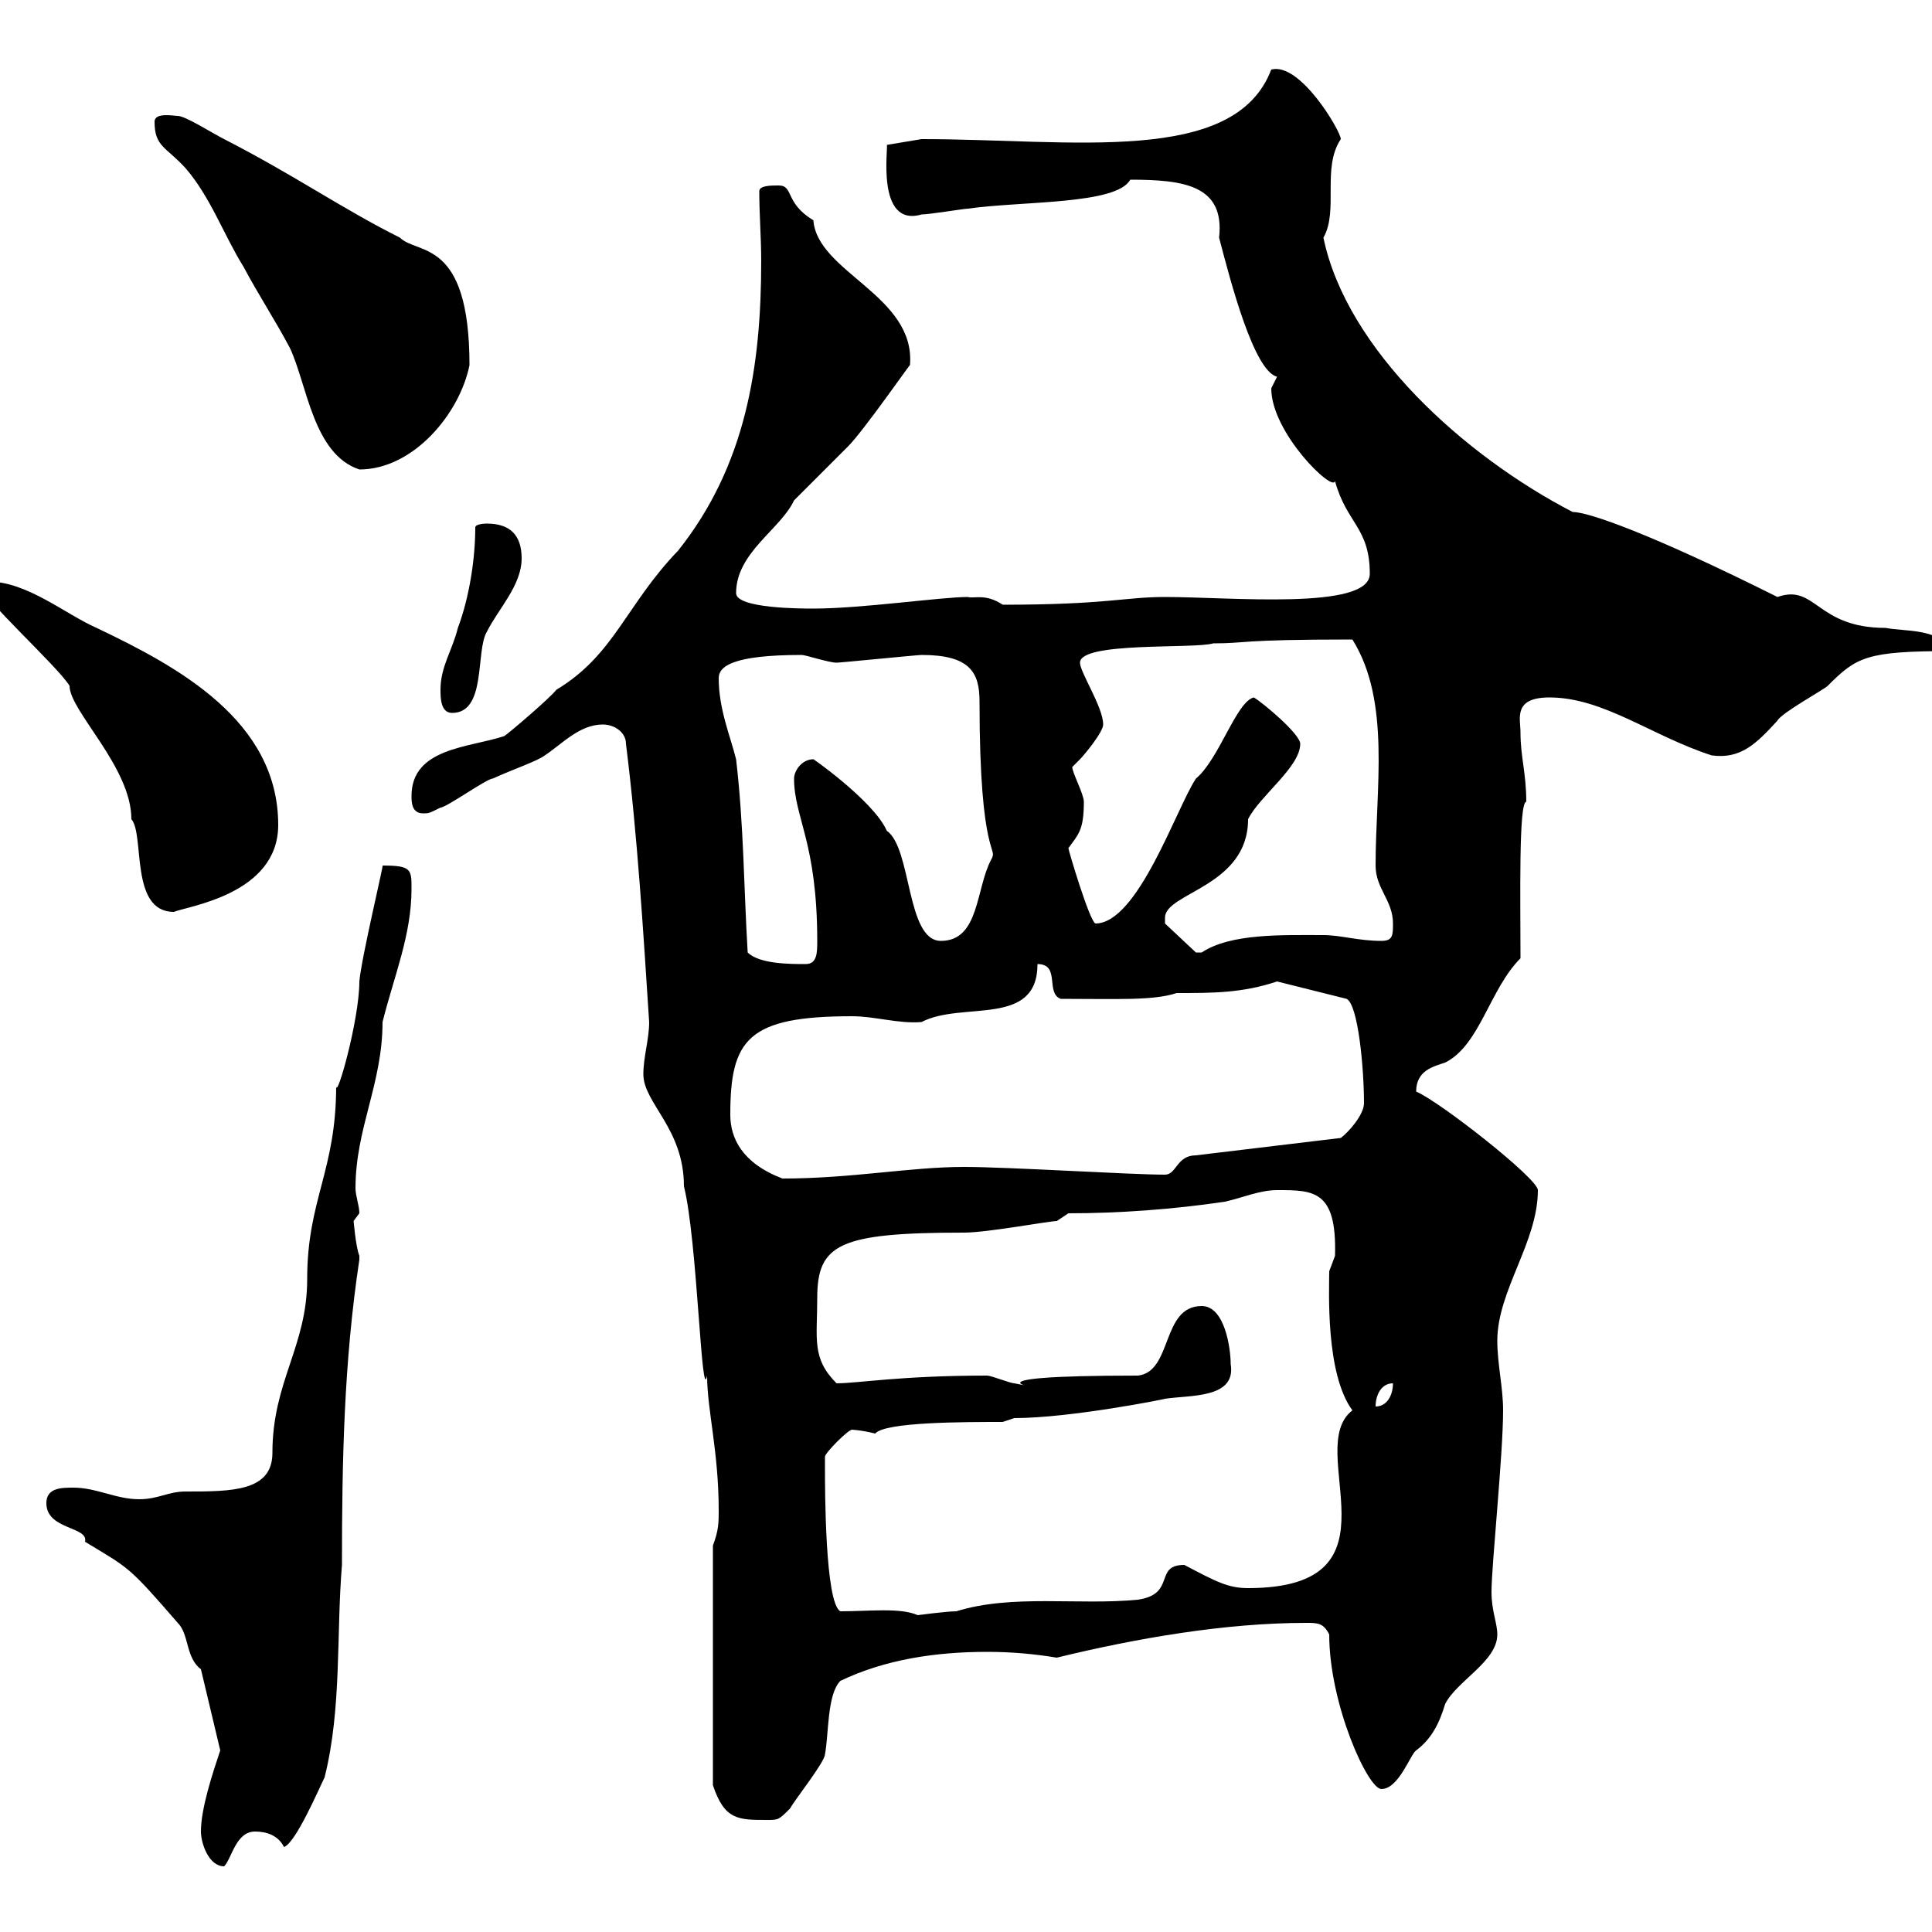 <svg xmlns="http://www.w3.org/2000/svg" xmlns:xlink="http://www.w3.org/1999/xlink" width="300" height="300"><path d="M31.20 284.40C31.20 286.20 32.40 289.80 34.80 289.80C36 288.60 36.60 284.40 39.60 284.40C41.40 284.40 43.20 285 44.10 286.80C45.90 286.20 49.50 277.80 50.40 276C53.10 265.20 52.20 253.80 53.10 243C53.10 226.80 53.40 211.50 55.80 195.60C55.80 195.60 55.80 195.60 55.80 195C55.20 193.50 54.90 189.30 54.90 189.60C54.90 189.60 55.80 188.40 55.80 188.40C55.80 187.20 55.20 185.70 55.20 184.50C55.20 175.20 59.40 168.30 59.40 158.70C61.20 151.50 63.90 145.20 63.90 138C63.90 135 63.90 134.40 59.40 134.40C59.70 133.80 56.10 148.80 55.80 152.40C55.80 158.40 52.20 171 52.20 168.60C52.20 181.80 47.70 186.30 47.70 198.60C47.70 209.10 42.30 214.50 42.30 225.60C42.30 231.60 36 231.60 28.80 231.60C26.10 231.60 24.60 232.80 21.60 232.80C18 232.80 15 231 11.40 231C9.60 231 7.20 231 7.20 233.40C7.20 237.60 13.80 237 13.20 239.40C20.10 243.60 19.80 243 27.60 252C29.40 253.80 28.80 257.40 31.20 259.20L34.20 271.80C33 275.40 31.20 280.80 31.20 284.40ZM110.70 240L110.70 277.20C112.50 282.60 114.60 282.60 119.10 282.60C120.90 282.60 120.90 282.60 122.70 280.80C123.30 279.60 128.10 273.60 128.10 272.40C128.70 269.40 128.40 263.10 130.50 261C137.40 257.70 145.20 256.50 153.30 256.50C156.90 256.50 160.50 256.80 164.10 257.40C176.40 254.40 190.20 252 202.80 252C204.60 252 205.50 252 206.40 253.80C206.40 264.60 212.40 277.80 214.50 277.80C217.20 277.80 219 272.40 219.90 271.80C222.30 270 223.50 267.60 224.40 264.60C226.20 261 232.50 258 232.50 253.80C232.50 252 231.60 250.20 231.60 247.20C231.60 243 233.40 225.90 233.40 219C233.40 215.40 232.50 211.80 232.50 208.20C232.50 200.40 238.80 192.90 238.80 184.80C238.80 183 223.50 171 219.90 169.50C219.90 166.20 222.60 165.60 224.40 165C229.80 162.30 231.30 153.60 236.10 148.80C236.10 139.80 235.80 124.50 237 124.50C237 120 236.10 117.60 236.10 113.70C236.10 111.60 234.90 108.30 240.60 108.30C249 108.30 256.50 114.30 265.80 117.30C270.30 117.90 272.70 115.50 276 111.90C276.60 110.70 283.20 107.10 283.80 106.50C288.30 102 289.80 101.10 303 101.10C301.20 97.50 295.80 98.10 292.80 97.50C282 97.50 282 90.60 276 92.70C256.20 82.80 246.60 79.50 244.20 79.50C227.40 70.80 209.10 54.30 205.50 36.90C207.90 32.70 205.20 26.10 208.20 21.60C208.20 20.40 201.90 9.60 197.40 10.80C191.70 25.80 166.50 21.60 143.10 21.60L137.70 22.50C138 22.50 135.90 35.40 143.10 33.30C144.30 33.30 149.70 32.40 150.30 32.40C158.70 31.20 173.40 31.80 175.50 27.90C183.90 27.90 190.20 28.80 189.30 36.90C191.10 43.80 194.70 57.60 198.30 58.50C198.30 58.50 197.40 60.30 197.40 60.30C197.40 67.20 207 76.50 207.30 74.70C209.10 81.30 212.70 81.90 212.70 89.10C212.70 94.80 191.10 92.70 180.90 92.70C174.60 92.70 171.90 93.90 155.70 93.90C153 92.10 151.20 93 150.30 92.70C146.10 92.70 133.80 94.50 126.30 94.50C124.50 94.50 114.30 94.50 114.30 92.10C114.30 85.80 121.20 82.20 123.30 77.70C124.50 76.50 130.50 70.50 131.70 69.30C134.10 66.90 141.60 56.10 141.30 56.70C142.20 45.90 126.90 42.30 126.30 34.20C121.80 31.50 123.30 28.80 120.90 28.80C119.70 28.80 117.90 28.80 117.90 29.70C117.90 33.30 118.20 36.90 118.20 40.50C118.20 57 115.80 72.30 105.30 85.50C97.20 93.90 95.40 101.70 86.40 107.10C85.50 108.30 79.20 113.70 78.30 114.30C72.90 116.10 63.90 116.10 63.90 123.60C63.90 124.50 63.90 126.30 65.70 126.30C66.60 126.30 66.60 126.30 68.40 125.40C69.30 125.40 75.60 120.90 76.50 120.90C79.80 119.40 83.40 118.20 84.60 117.30C87.30 115.50 90 112.50 93.60 112.50C95.40 112.50 97.20 113.70 97.20 115.50C99 129.90 99.90 144.90 100.80 158.70C100.80 161.40 99.90 164.10 99.90 166.80C99.90 171.30 106.20 175.20 106.20 184.20C108.30 192.60 108.90 218.40 109.80 213.60C109.80 219 111.60 225.30 111.60 234.60C111.60 236.40 111.60 237.60 110.70 240ZM130.50 250.20C128.10 249 128.10 231 128.10 228C128.10 228 128.10 226.20 128.10 226.20C128.10 225.60 131.70 222 132.30 222C132 222 133.50 222 135.90 222.60C137.40 220.80 149.70 220.80 155.70 220.80L157.50 220.20C166.20 220.20 181.20 217.20 180.90 217.20C184.80 216.60 192 217.20 191.10 211.80C191.10 209.40 190.20 202.80 186.60 202.80C180.30 202.80 182.10 213 176.70 213.60C147 213.60 164.10 216 157.50 214.80C156.90 214.80 153.90 213.60 153.30 213.60C139.80 213.60 133.20 214.80 129.90 214.80C126 210.90 126.90 207.90 126.90 201.60C126.90 193.20 130.20 191.40 149.70 191.40C153.30 191.40 162.90 189.60 164.10 189.60L165.90 188.40C173.70 188.40 182.10 187.80 190.20 186.60C192.90 186 195.60 184.80 198.30 184.80C204 184.80 207.60 184.80 207.30 195C207.30 195 206.40 197.40 206.40 197.40C206.40 200.40 205.80 213.30 210 219C202.20 225 218.70 246.60 193.80 246.60C190.80 246.60 189 245.70 183.90 243C179.10 243 182.70 247.50 176.70 248.40C167.40 249.30 157.20 247.50 148.50 250.20C147 250.20 142.50 250.80 142.50 250.80C139.80 249.60 135 250.20 130.50 250.20ZM216.30 214.80C216.30 216.60 215.40 218.40 213.60 218.40C213.60 216.60 214.50 214.80 216.30 214.80ZM113.40 173.10C113.40 161.40 116.10 157.80 132.30 157.80C135.90 157.80 139.50 159 143.10 158.70C149.40 155.40 161.10 159.60 161.10 149.70C164.70 149.70 162.30 154.20 164.70 155.10C173.40 155.10 179.10 155.40 182.70 154.20C188.40 154.20 192.90 154.20 198.30 152.40L209.10 155.10C210.90 156 211.80 165.90 211.80 171.30C211.80 173.10 209.40 175.80 208.20 176.70L185.70 179.40C182.70 179.40 182.70 182.40 180.90 182.40C175.50 182.40 156.60 181.20 149.70 181.20C141.30 181.20 132.30 183 121.50 183C115.20 180.60 113.40 176.70 113.40 173.10ZM116.10 147.90C115.50 138 115.50 128.10 114.30 117.90C113.40 114.30 111.60 110.10 111.60 105.30C111.60 103.50 113.70 101.70 124.50 101.70C125.10 101.70 128.70 102.90 129.90 102.90C130.50 102.90 142.50 101.70 143.10 101.70C150.60 101.70 152.10 104.40 152.10 108.90C152.10 133.80 155.10 131.40 153.90 133.50C151.50 138 152.10 146.10 146.10 146.10C140.70 146.10 141.60 131.70 137.70 129C135.60 124.20 125.10 117 126.30 117.90C124.50 117.90 123.30 119.70 123.30 120.90C123.30 126.90 126.90 130.80 126.90 146.10C126.90 147.90 126.90 149.70 125.10 149.70C122.70 149.70 117.90 149.70 116.10 147.90ZM180.90 142.50C180.90 138.60 193.80 137.70 193.80 127.20C195.60 123.60 201.90 119.10 201.90 115.50C201.90 114 196.20 109.20 194.70 108.30C192 108.90 189.30 117.90 185.70 120.90C182.70 125.40 176.70 143.40 170.10 143.40C169.20 143.10 165.90 132 165.90 131.70C167.40 129.60 168.30 129 168.30 124.50C168.30 123.30 166.50 120 166.50 119.10C166.50 119.10 167.70 117.90 167.70 117.90C168.30 117.30 171.30 113.70 171.30 112.50C171.30 109.80 167.70 104.40 167.70 102.90C167.70 99.60 185.40 100.80 188.40 99.90C193.80 99.90 192 99.30 210 99.30C216 108.90 213.60 122.40 213.60 134.40C213.60 138 216.30 139.80 216.30 143.40C216.30 145.20 216.30 146.10 214.50 146.10C210.90 146.10 208.20 145.20 205.50 145.20C199.20 145.20 191.10 144.90 186.60 147.90C186.60 147.90 186.60 147.90 185.70 147.90L180.90 143.40C180.90 143.40 180.90 142.50 180.90 142.50ZM-3 90.90C-3 92.70 9 103.50 10.80 106.50C10.80 110.40 20.40 119.10 20.40 127.20C22.50 129.60 20.10 141.60 27 141.60C29.10 140.70 43.20 138.90 43.20 128.10C43.20 111.90 27.60 103.50 15 97.50C10.20 95.40 4.20 90.30-1.80 90.30C-1.80 90.30-3 90.90-3 90.90ZM68.40 107.10C68.40 108.30 68.40 110.70 70.20 110.70C75.60 110.70 73.80 101.10 75.60 98.10C77.40 94.50 81 90.90 81 86.70C81 83.10 79.20 81.30 75.60 81.30C75.60 81.30 73.80 81.30 73.80 81.90C73.80 86.70 72.90 92.70 71.10 97.50C70.20 101.10 68.40 103.50 68.40 107.10ZM24 18.90C24 22.80 25.80 22.80 28.80 26.10C32.70 30.60 34.80 36.60 37.80 41.40C40.20 45.90 42.60 49.50 45 54C47.70 59.70 48.60 70.50 55.80 72.90C64.20 72.90 71.40 64.20 72.90 56.70C72.90 36.90 64.80 39.60 62.10 36.90C53.10 32.40 45.90 27.30 34.80 21.60C33 20.70 28.80 18 27.60 18C27 18 24 17.40 24 18.90Z"/></svg>